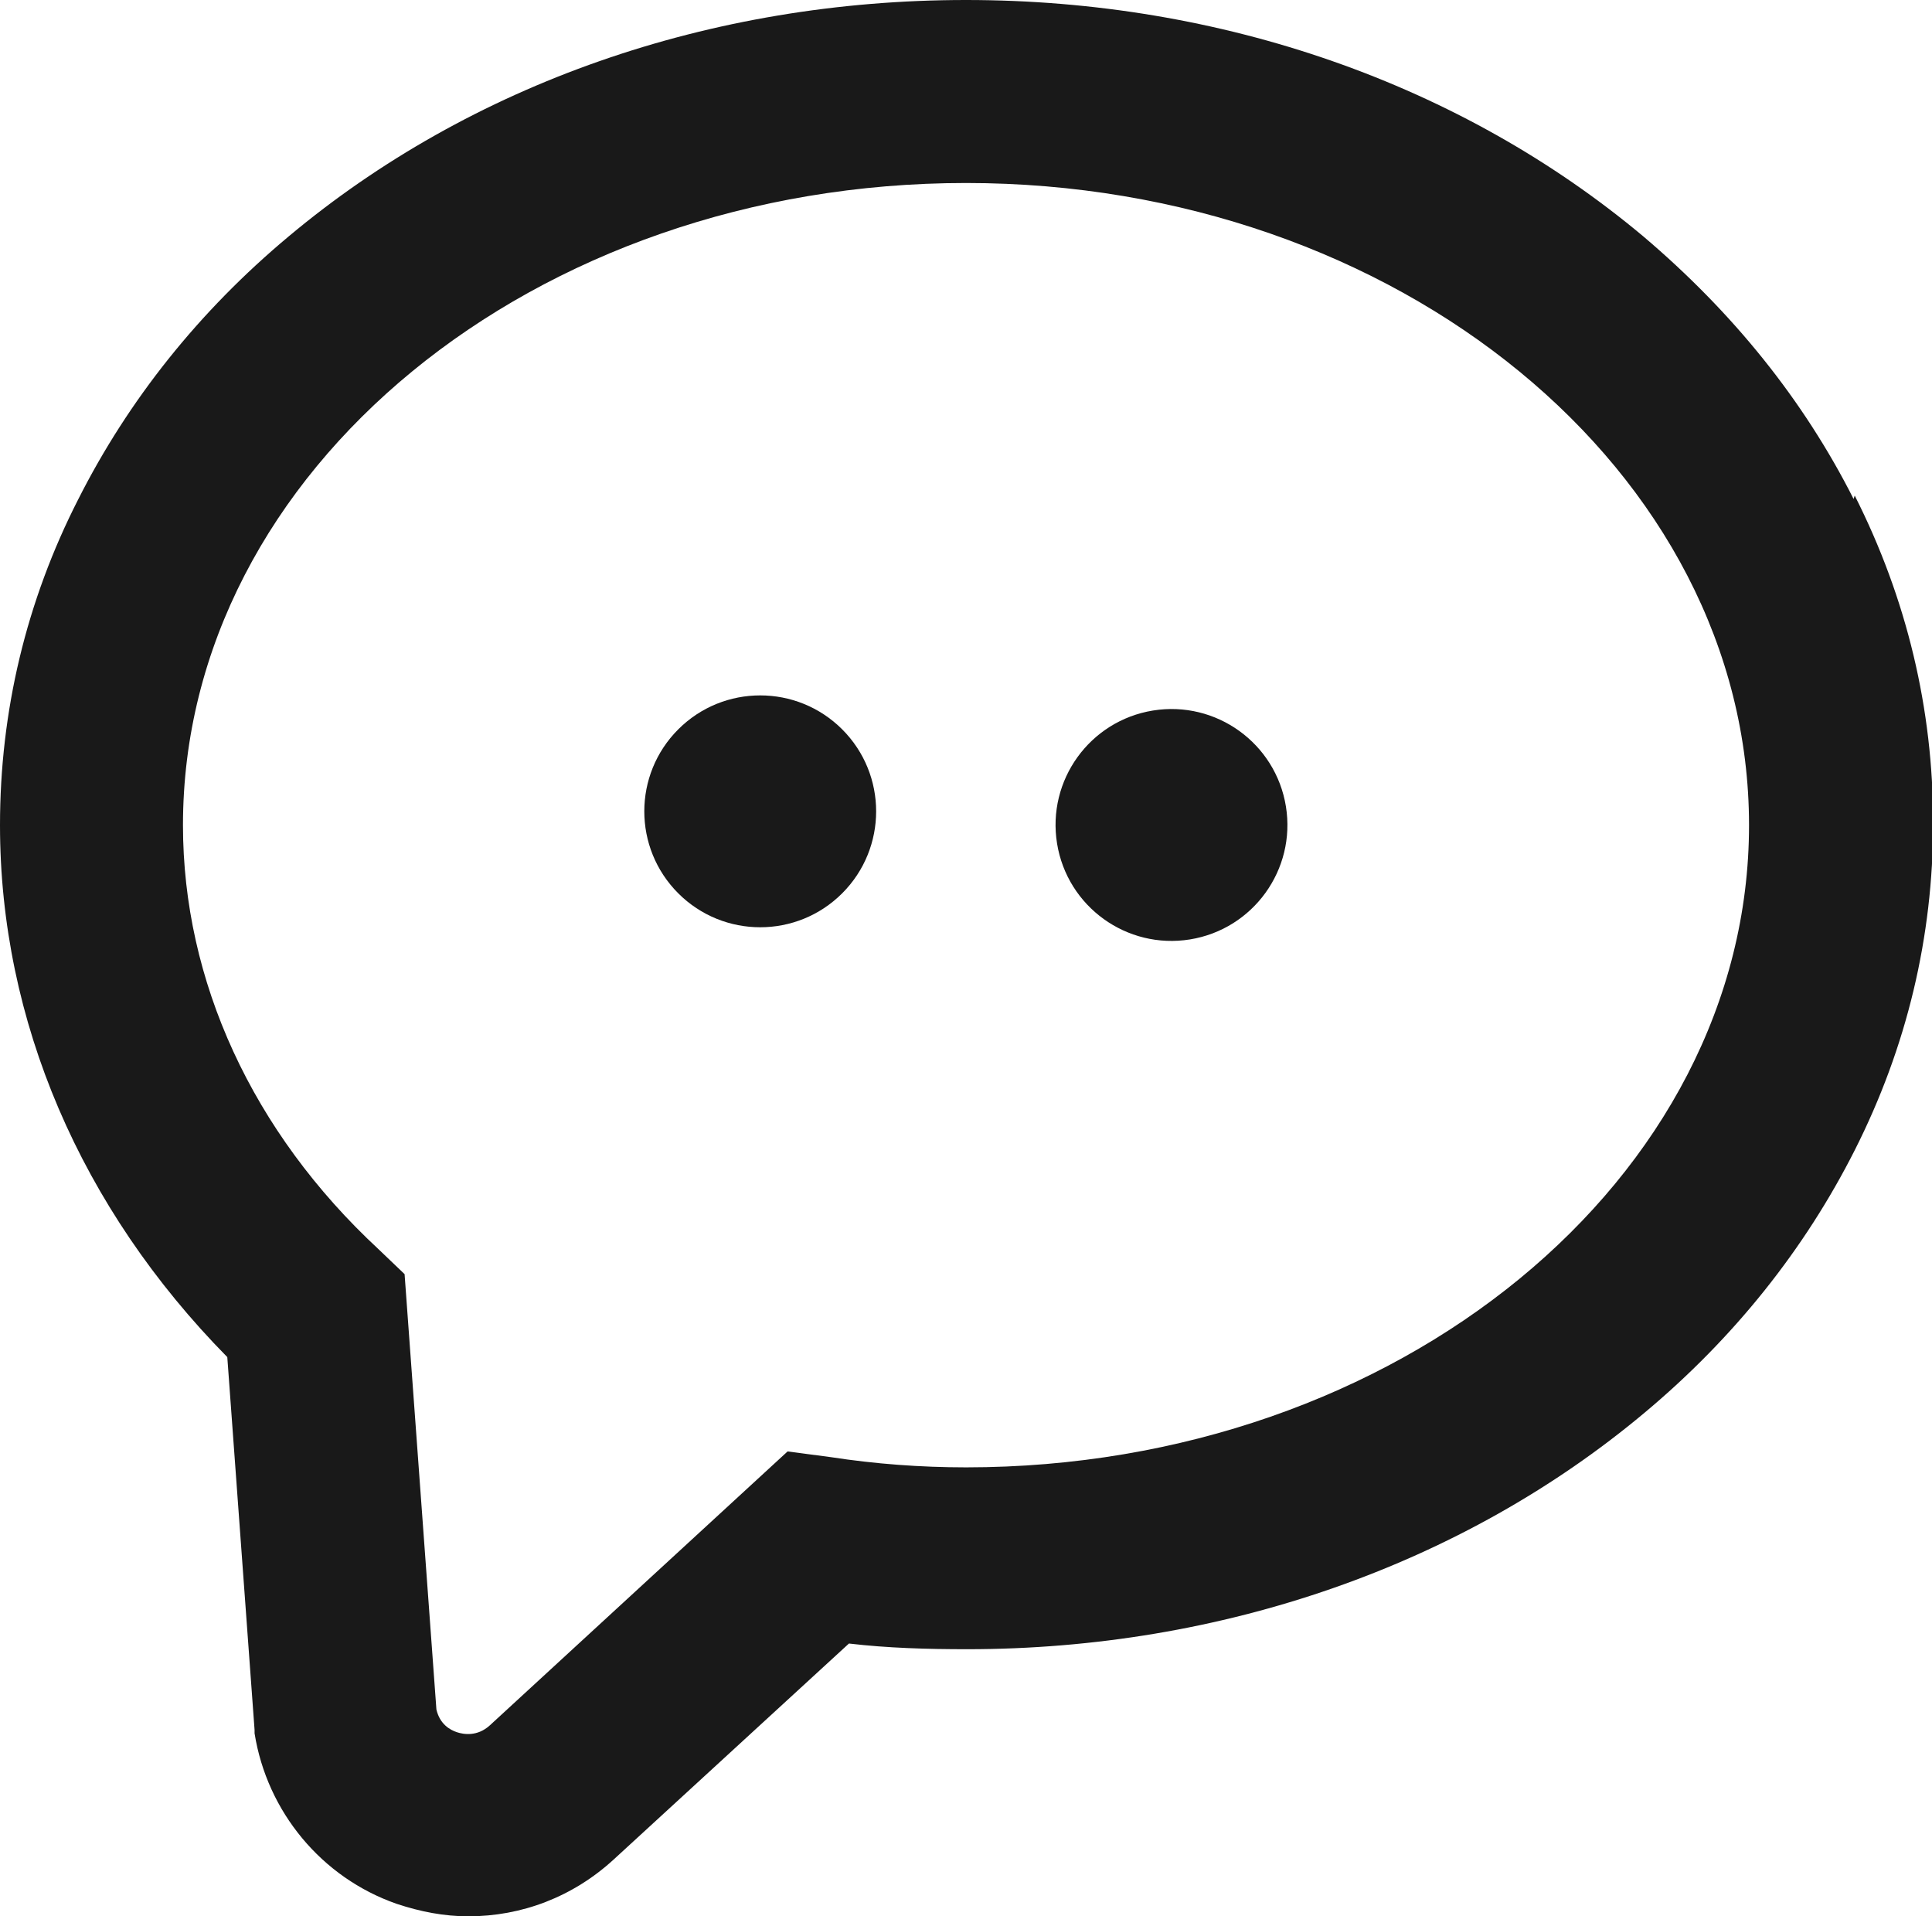 <?xml version="1.0" encoding="UTF-8"?>
<svg id="Layer_1" data-name="Layer 1" xmlns="http://www.w3.org/2000/svg" version="1.1" viewBox="0 0 170 168.6">
  <defs>
    <style>
      .cls-1 {
        fill: #191919;
        stroke-width: 0px;
      }
    </style>
  </defs>
  <circle class="cls-1" cx="66.9" cy="71.4" r="10.2" transform="translate(-30.9 68.2) rotate(-45)"/>
  <circle class="cls-1" cx="103.1" cy="72.6" r="10.2" transform="translate(-10.3 17.4) rotate(-9.2)"/>
  <path class="cls-1" d="M163.1,43.9c-4.4-8.7-10.6-16.4-18.5-23.1C128.6,7.4,107.5,0,85,0S41.4,7.4,25.4,20.8c-7.9,6.6-14.1,14.4-18.5,23.1C2.3,52.9,0,62.6,0,72.6c0,17.2,7.1,33.7,20,46.8l2.4,32.8v.3c1.1,6.9,5.9,12.7,12.5,15,2.1.7,4.2,1.1,6.3,1.1,4.7,0,9.2-1.7,12.8-5l20.7-19c3.4.4,6.9.5,10.4.5,22.4,0,43.6-7.4,59.6-20.8,7.9-6.6,14.1-14.4,18.5-23.1,4.6-9.1,6.9-18.8,6.9-28.8s-2.3-19.7-6.9-28.8ZM85,129.1c-4,0-8-.3-11.9-.9l-3.8-.5-26.2,24.1c-1.1,1-2.3.8-2.9.6-.6-.2-1.5-.7-1.8-2l-2.8-38.3-2.3-2.2c-11.1-10.3-17.2-23.6-17.2-37.3,0-31.2,30.9-56.5,68.9-56.5s68.9,25.4,68.9,56.5-30.9,56.5-68.9,56.5Z"/>
</svg>